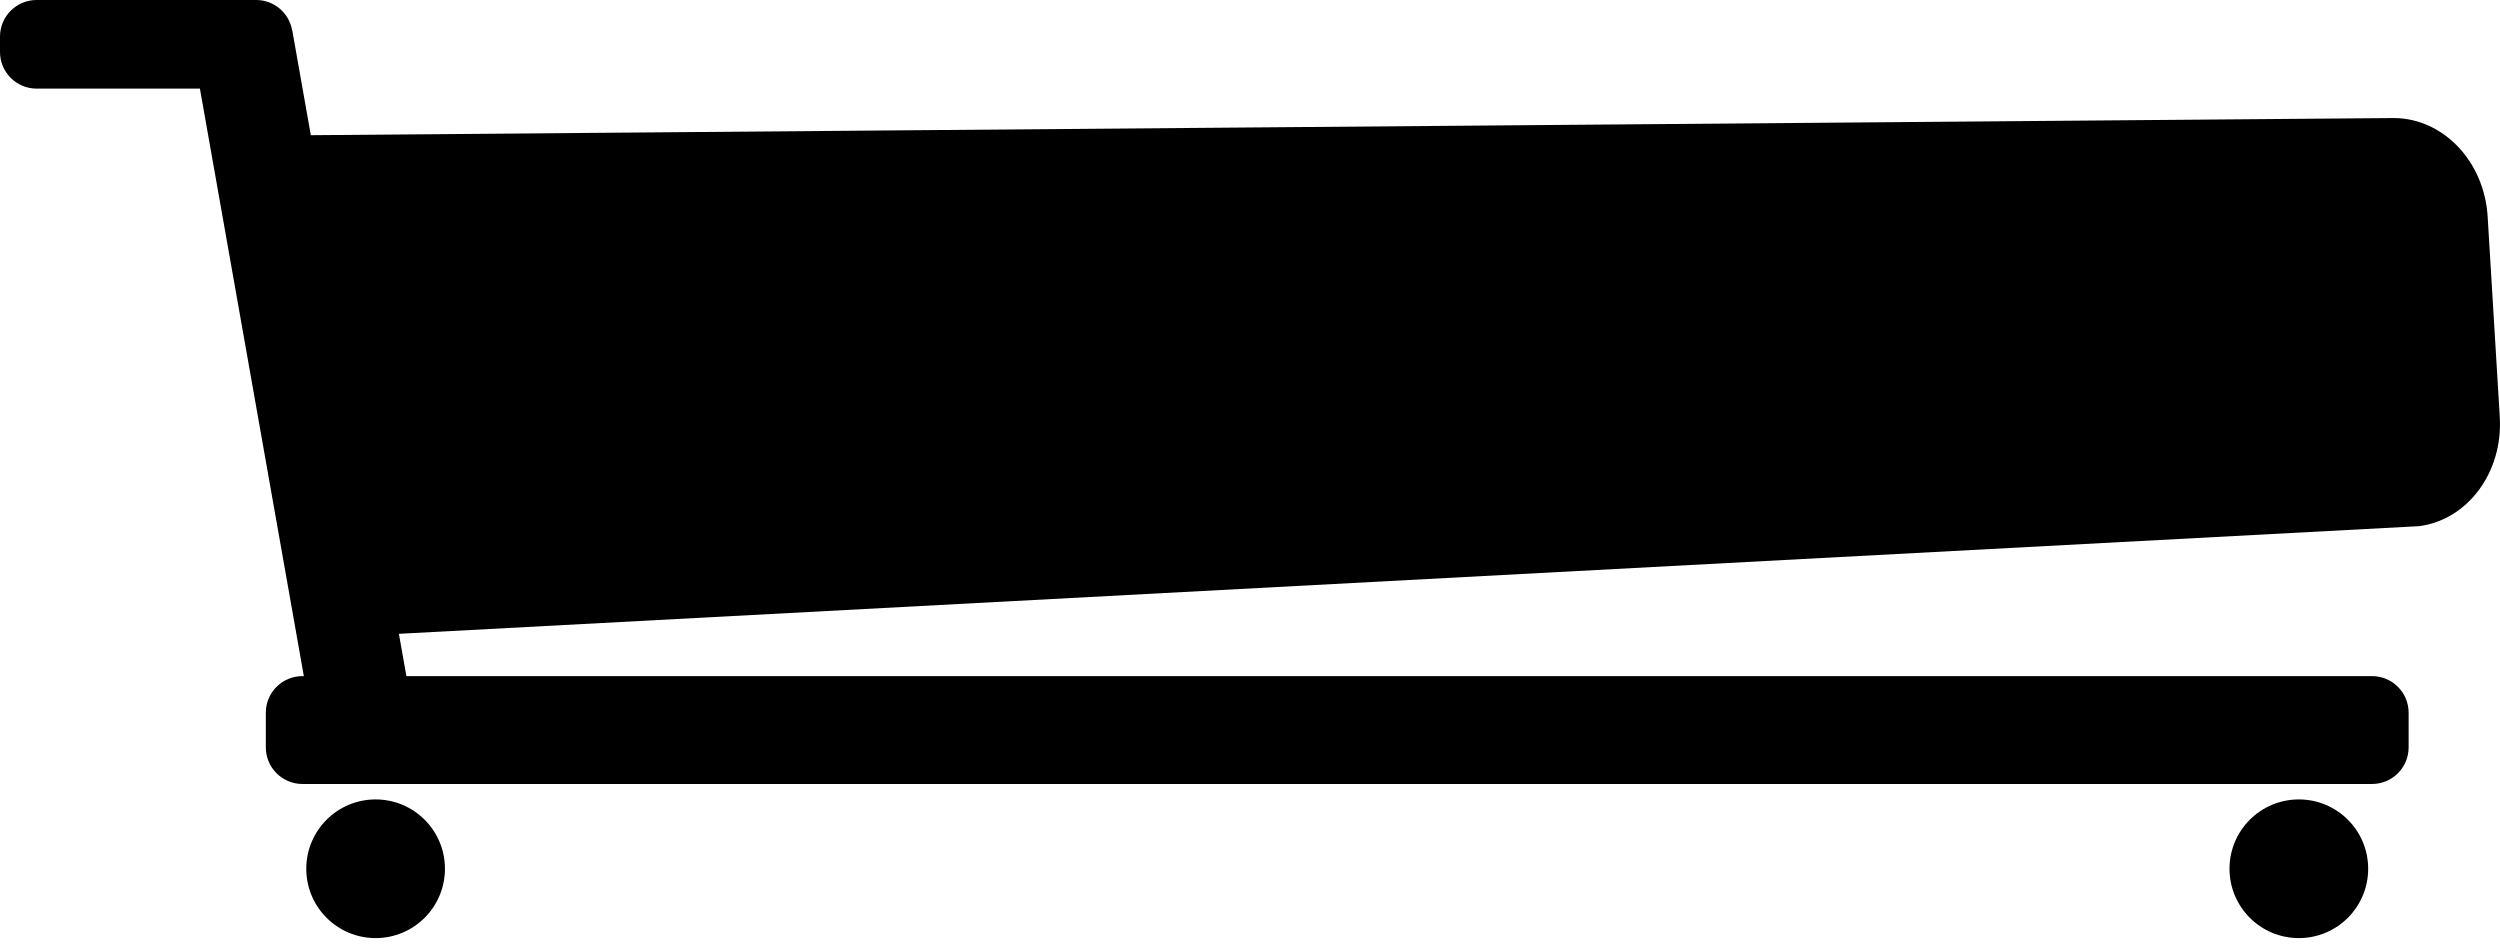 <svg width="251" height="95" viewBox="0 0 251 95" fill="none" xmlns="http://www.w3.org/2000/svg">
<path d="M249.759 21.737C249.428 16.237 245.338 11.905 240.395 11.851L31.206 13.574L29.346 3.062L29.334 3.065C29.042 1.327 27.542 0 25.72 0H3.673C1.646 0 0 1.646 0 3.676V5.223C0 7.251 1.646 8.896 3.673 8.896H20.071L21.269 15.664L29.972 64.869L30.506 67.883H30.362C28.332 67.883 26.689 69.529 26.689 71.556V75.038C26.689 77.069 28.335 78.711 30.362 78.711H238.153C240.183 78.711 241.826 77.066 241.826 75.038V71.556C241.826 69.526 240.18 67.883 238.153 67.883H40.803L40.049 63.635L242.884 52.827C247.777 52.183 251.309 47.395 250.979 41.879L249.759 21.737Z" fill="black"/>
<path d="M37.712 94.185C41.556 94.185 44.673 91.068 44.673 87.223C44.673 83.379 41.556 80.262 37.712 80.262C33.867 80.262 30.75 83.379 30.75 87.223C30.75 91.068 33.867 94.185 37.712 94.185Z" fill="black"/>
<path d="M230.804 94.185C234.648 94.185 237.765 91.068 237.765 87.223C237.765 83.379 234.648 80.262 230.804 80.262C226.959 80.262 223.842 83.379 223.842 87.223C223.842 91.068 226.959 94.185 230.804 94.185Z" fill="black"/>
</svg>
